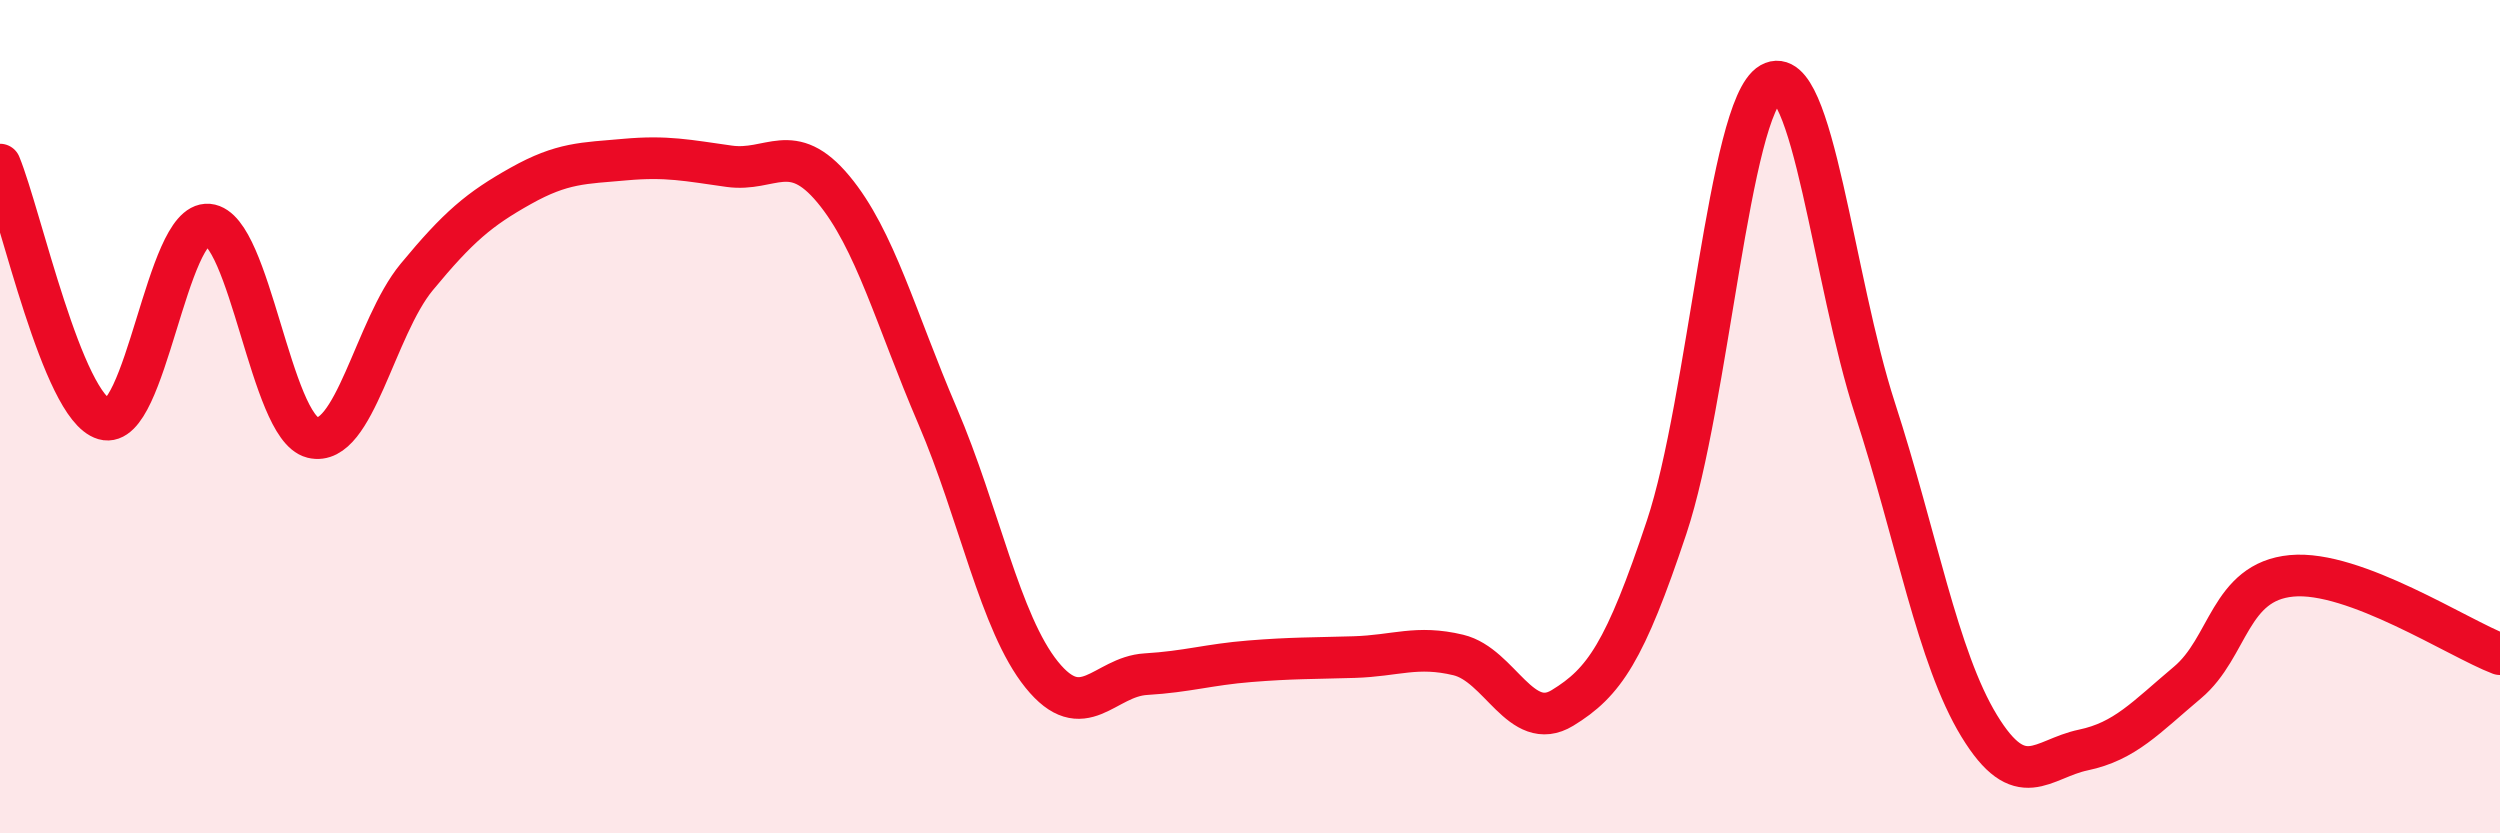 
    <svg width="60" height="20" viewBox="0 0 60 20" xmlns="http://www.w3.org/2000/svg">
      <path
        d="M 0,3.95 C 0.5,5.17 1.5,9.77 2.5,10.06 C 3.5,10.35 4,5.3 5,5.39 C 6,5.48 6.5,10.25 7.5,10.5 C 8.5,10.75 9,7.86 10,6.65 C 11,5.44 11.5,5.02 12.5,4.46 C 13.5,3.9 14,3.92 15,3.83 C 16,3.74 16.5,3.85 17.5,3.99 C 18.5,4.13 19,3.34 20,4.54 C 21,5.74 21.5,7.65 22.5,9.98 C 23.5,12.31 24,14.95 25,16.19 C 26,17.43 26.5,16.24 27.5,16.18 C 28.5,16.12 29,15.95 30,15.87 C 31,15.79 31.5,15.8 32.5,15.77 C 33.5,15.74 34,15.48 35,15.72 C 36,15.96 36.5,17.6 37.5,16.99 C 38.5,16.38 39,15.65 40,12.65 C 41,9.65 41.5,2.57 42.5,2 C 43.5,1.43 44,6.73 45,9.81 C 46,12.89 46.5,15.78 47.5,17.42 C 48.5,19.06 49,18.21 50,18 C 51,17.79 51.5,17.22 52.5,16.38 C 53.5,15.54 53.5,13.96 55,13.82 C 56.5,13.68 59,15.32 60,15.7L60 20L0 20Z"
        fill="#EB0A25"
        opacity="0.1"
        stroke-linecap="round"
        stroke-linejoin="round"
      />
      <path
        d="M 0,3.95 C 0.5,5.17 1.5,9.77 2.5,10.06 C 3.5,10.35 4,5.3 5,5.39 C 6,5.48 6.5,10.25 7.5,10.5 C 8.5,10.75 9,7.86 10,6.65 C 11,5.44 11.5,5.02 12.5,4.46 C 13.5,3.9 14,3.92 15,3.83 C 16,3.74 16.5,3.85 17.5,3.99 C 18.5,4.13 19,3.34 20,4.54 C 21,5.74 21.5,7.65 22.5,9.98 C 23.5,12.31 24,14.95 25,16.19 C 26,17.43 26.5,16.24 27.5,16.18 C 28.5,16.12 29,15.95 30,15.87 C 31,15.79 31.5,15.8 32.5,15.77 C 33.5,15.74 34,15.48 35,15.72 C 36,15.96 36.5,17.6 37.5,16.99 C 38.5,16.38 39,15.65 40,12.65 C 41,9.65 41.5,2.57 42.5,2 C 43.5,1.43 44,6.73 45,9.81 C 46,12.89 46.5,15.78 47.5,17.42 C 48.5,19.06 49,18.21 50,18 C 51,17.79 51.5,17.22 52.5,16.38 C 53.5,15.54 53.5,13.96 55,13.82 C 56.5,13.68 59,15.32 60,15.7"
        stroke="#EB0A25"
        stroke-width="1"
        fill="none"
        stroke-linecap="round"
        stroke-linejoin="round"
      />
    </svg>
  